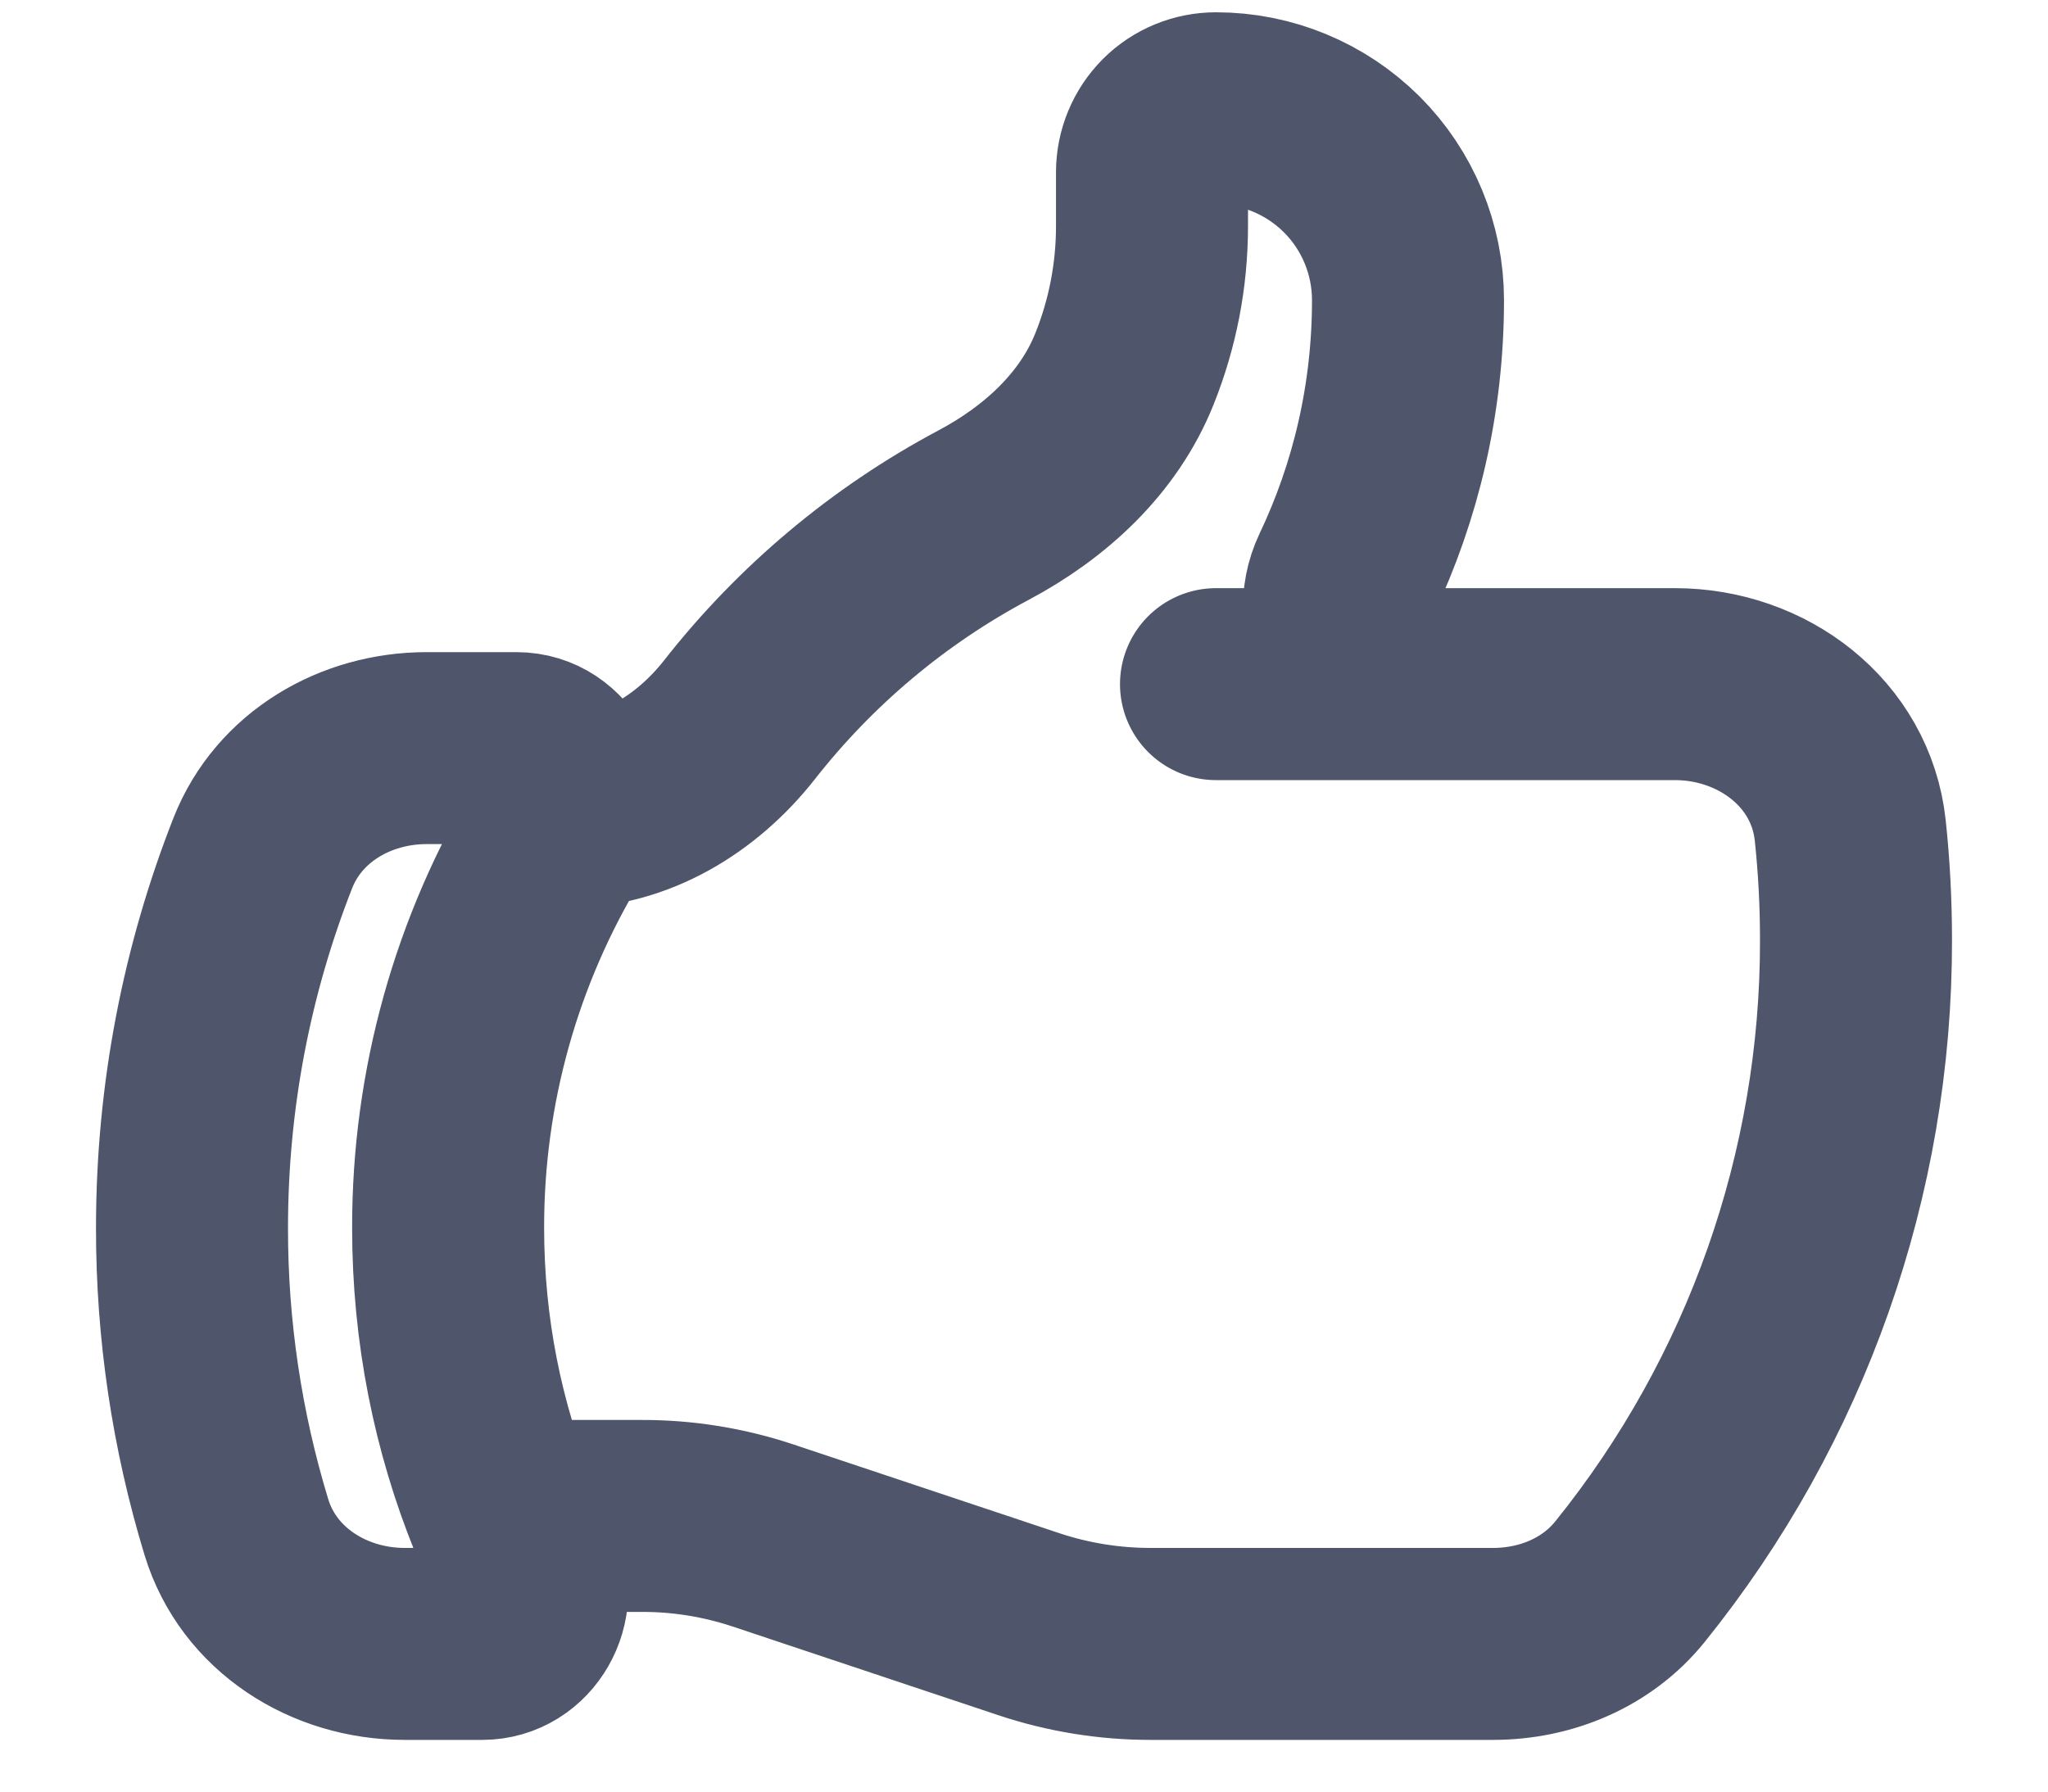 <svg width="16" height="14" viewBox="0 0 16 14" fill="none" xmlns="http://www.w3.org/2000/svg">
<path d="M4.422 6.346C4.959 6.346 5.444 6.048 5.776 5.626C6.294 4.965 6.943 4.42 7.683 4.026C8.165 3.77 8.583 3.388 8.785 2.882C8.927 2.528 9 2.15 9 1.768V1.346C9 1.213 9.053 1.086 9.146 0.992C9.24 0.898 9.367 0.846 9.5 0.846C9.898 0.846 10.279 1.004 10.561 1.285C10.842 1.566 11 1.948 11 2.346C11 3.114 10.827 3.841 10.518 4.491C10.341 4.863 10.589 5.346 11.001 5.346H13.085C13.769 5.346 14.382 5.808 14.455 6.489C14.485 6.77 14.5 7.056 14.5 7.346C14.503 9.17 13.879 10.94 12.734 12.36C12.475 12.681 12.076 12.846 11.664 12.846H8.987C8.665 12.846 8.344 12.794 8.038 12.692L5.962 11.999C5.656 11.897 5.336 11.845 5.013 11.846H3.936M9.5 5.346H11M3.936 11.846C3.991 11.982 4.051 12.116 4.116 12.247C4.247 12.514 4.064 12.846 3.767 12.846H3.162C2.569 12.846 2.02 12.5 1.847 11.934C1.616 11.176 1.499 10.388 1.5 9.596C1.5 8.56 1.697 7.572 2.054 6.664C2.258 6.148 2.778 5.846 3.333 5.846H4.035C4.35 5.846 4.532 6.216 4.369 6.486C3.799 7.423 3.499 8.499 3.501 9.596C3.501 10.392 3.655 11.151 3.937 11.846H3.936Z" stroke="#4F556A" stroke-width="1.5" stroke-linecap="round" stroke-linejoin="round"/>
</svg>
